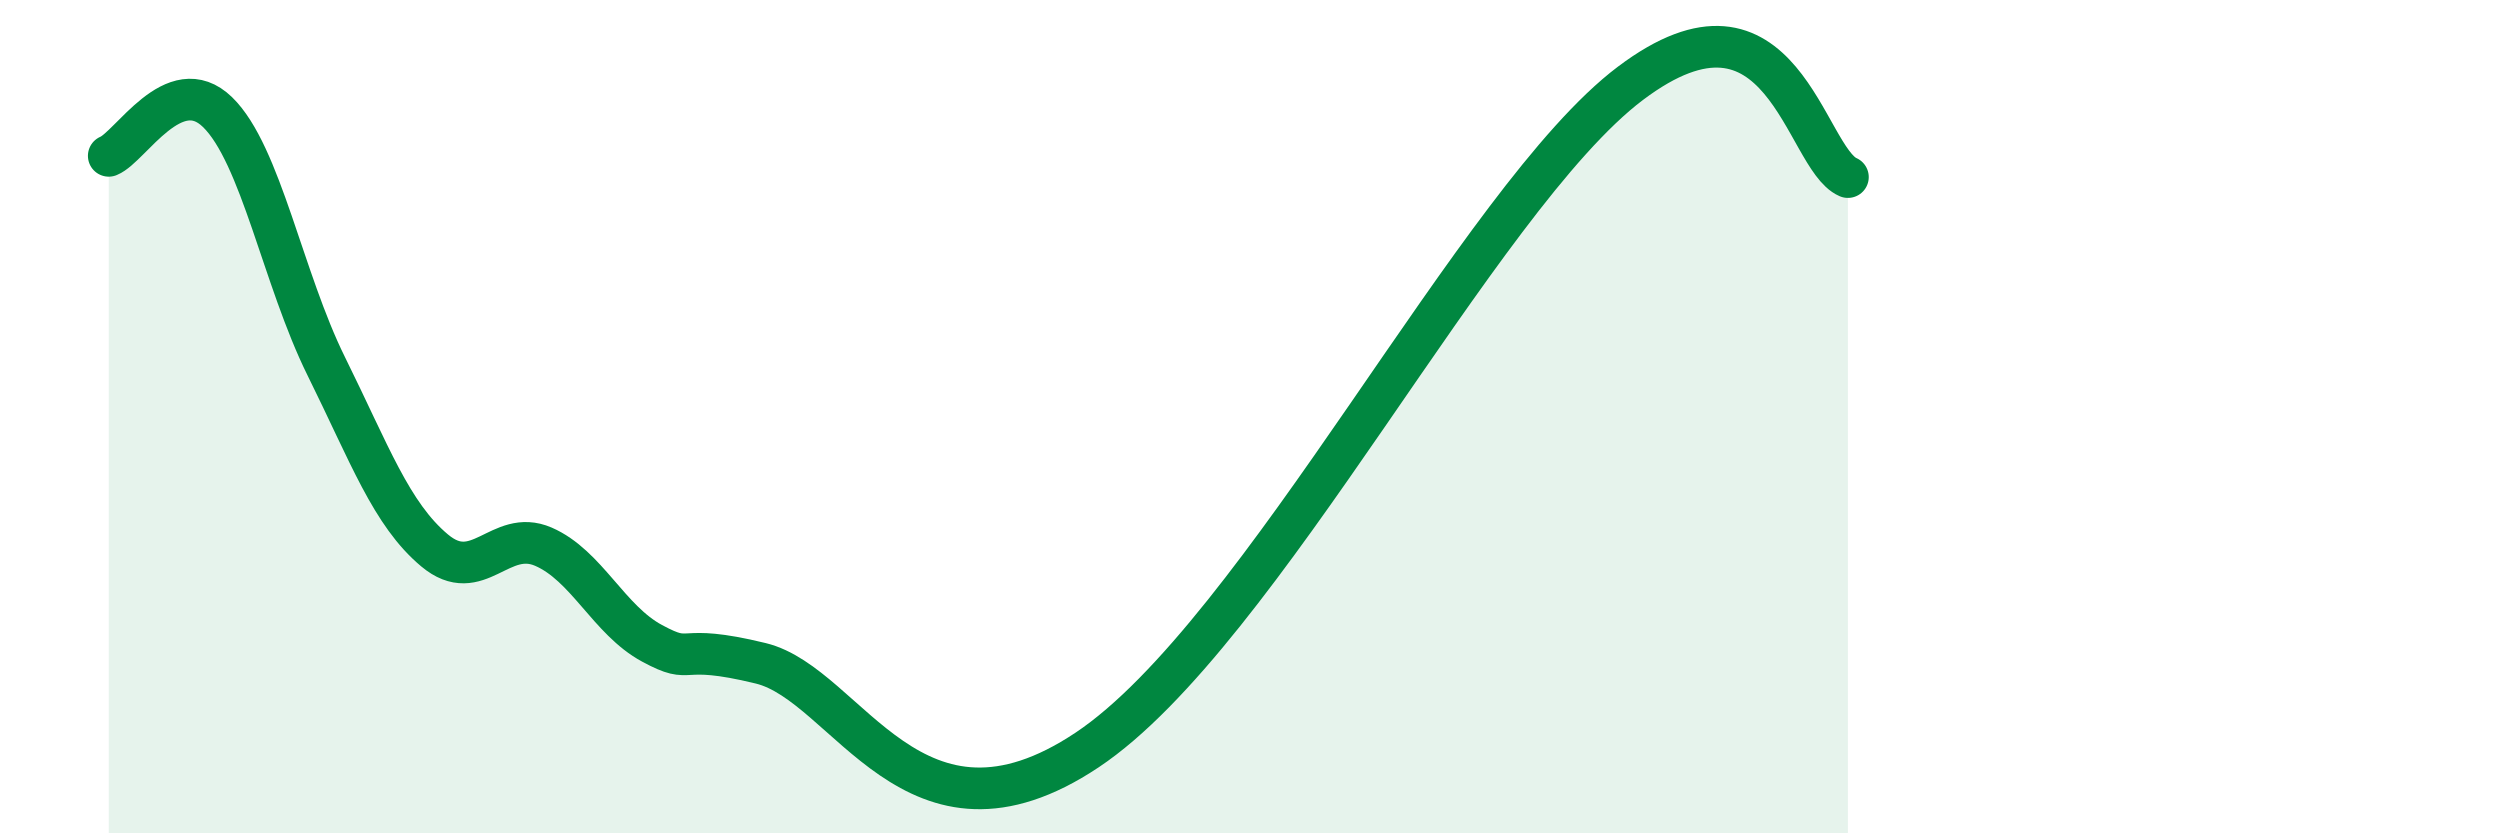 
    <svg width="60" height="20" viewBox="0 0 60 20" xmlns="http://www.w3.org/2000/svg">
      <path
        d="M 2.61,3.74 C 3.13,3.53 4.18,1.68 5.22,2.69 C 6.26,3.7 6.79,6.69 7.83,8.79 C 8.87,10.89 9.39,12.34 10.43,13.21 C 11.47,14.08 12,12.67 13.04,13.12 C 14.08,13.57 14.61,14.88 15.65,15.44 C 16.69,16 16.17,15.41 18.26,15.92 C 20.35,16.43 21.92,20.78 26.09,18 C 30.26,15.22 35.48,4.75 39.13,2 C 42.78,-0.75 43.31,3.8 44.35,4.25L44.35 20L2.61 20Z"
        fill="#008740"
        opacity="0.1"
        stroke-linecap="round"
        stroke-linejoin="round"
      />
      <path
        d="M 2.61,3.74 C 3.13,3.53 4.18,1.68 5.22,2.69 C 6.26,3.7 6.79,6.69 7.83,8.79 C 8.87,10.89 9.39,12.34 10.43,13.21 C 11.47,14.08 12,12.67 13.04,13.12 C 14.08,13.57 14.61,14.88 15.65,15.44 C 16.69,16 16.17,15.41 18.26,15.92 C 20.35,16.43 21.92,20.78 26.09,18 C 30.26,15.22 35.48,4.75 39.13,2 C 42.78,-0.75 43.31,3.8 44.35,4.25"
        stroke="#008740"
        stroke-width="1"
        fill="none"
        stroke-linecap="round"
        stroke-linejoin="round"
      />
    </svg>
  